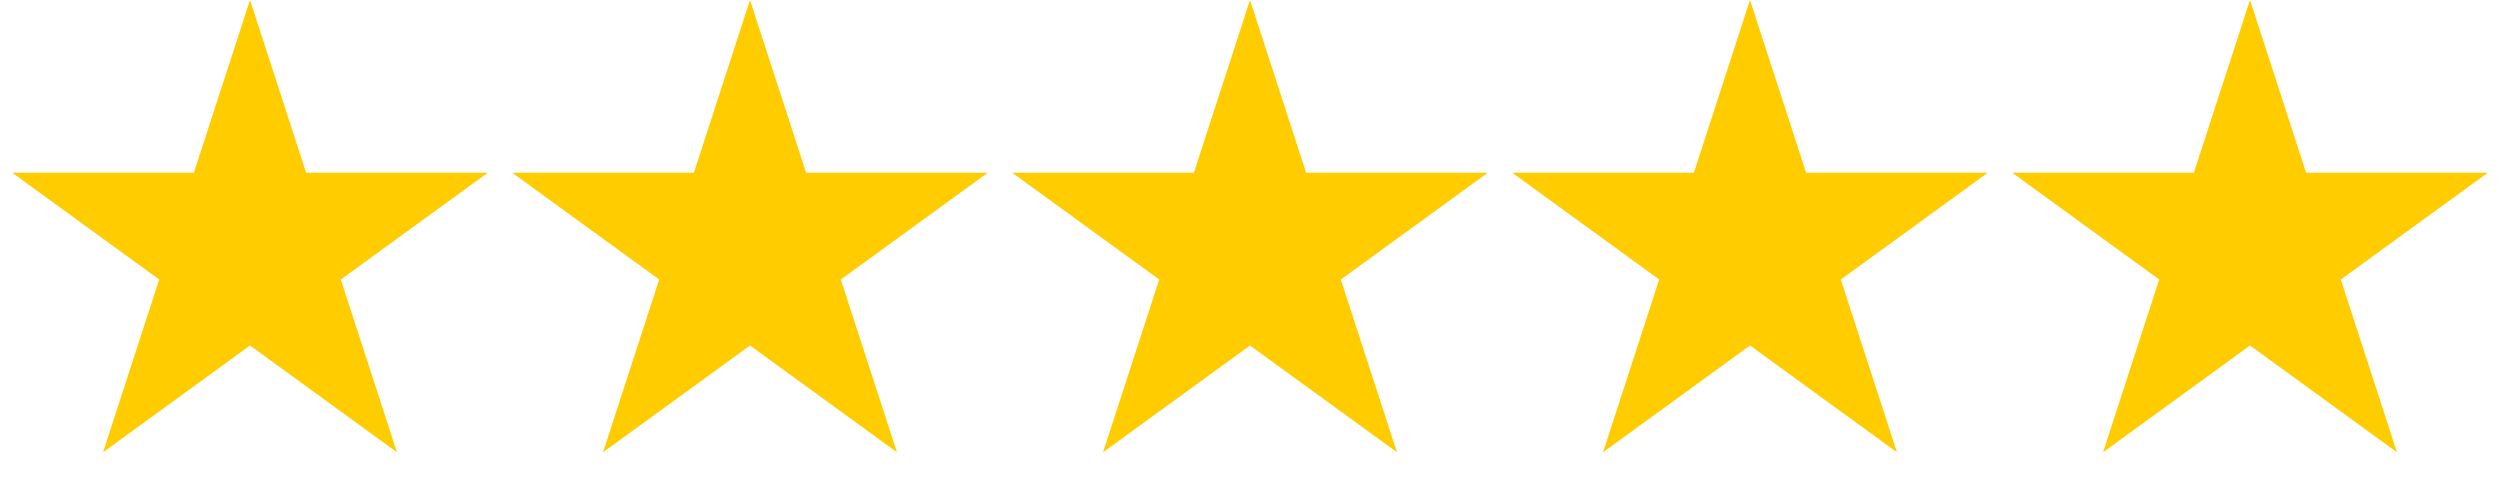 <?xml version="1.0" encoding="UTF-8"?> <svg xmlns="http://www.w3.org/2000/svg" width="145" height="29" viewBox="0 0 145 29" fill="none"><path d="M14.5 0L17.756 10.019L28.29 10.019L19.767 16.212L23.023 26.231L14.5 20.038L5.977 26.231L9.233 16.212L0.71 10.019L11.245 10.019L14.5 0Z" fill="#FFCC00"></path><path d="M43.5 0L46.755 10.019L57.29 10.019L48.767 16.212L52.023 26.231L43.5 20.038L34.977 26.231L38.233 16.212L29.71 10.019L40.245 10.019L43.5 0Z" fill="#FFCC00"></path><path d="M72.5 0L75.755 10.019L86.29 10.019L77.767 16.212L81.023 26.231L72.5 20.038L63.977 26.231L67.233 16.212L58.71 10.019L69.245 10.019L72.5 0Z" fill="#FFCC00"></path><path d="M101.5 0L104.755 10.019L115.29 10.019L106.767 16.212L110.023 26.231L101.5 20.038L92.977 26.231L96.233 16.212L87.71 10.019L98.245 10.019L101.5 0Z" fill="#FFCC00"></path><path d="M130.5 0L133.755 10.019L144.29 10.019L135.767 16.212L139.023 26.231L130.5 20.038L121.977 26.231L125.233 16.212L116.71 10.019L127.245 10.019L130.5 0Z" fill="#FFCC00"></path></svg> 